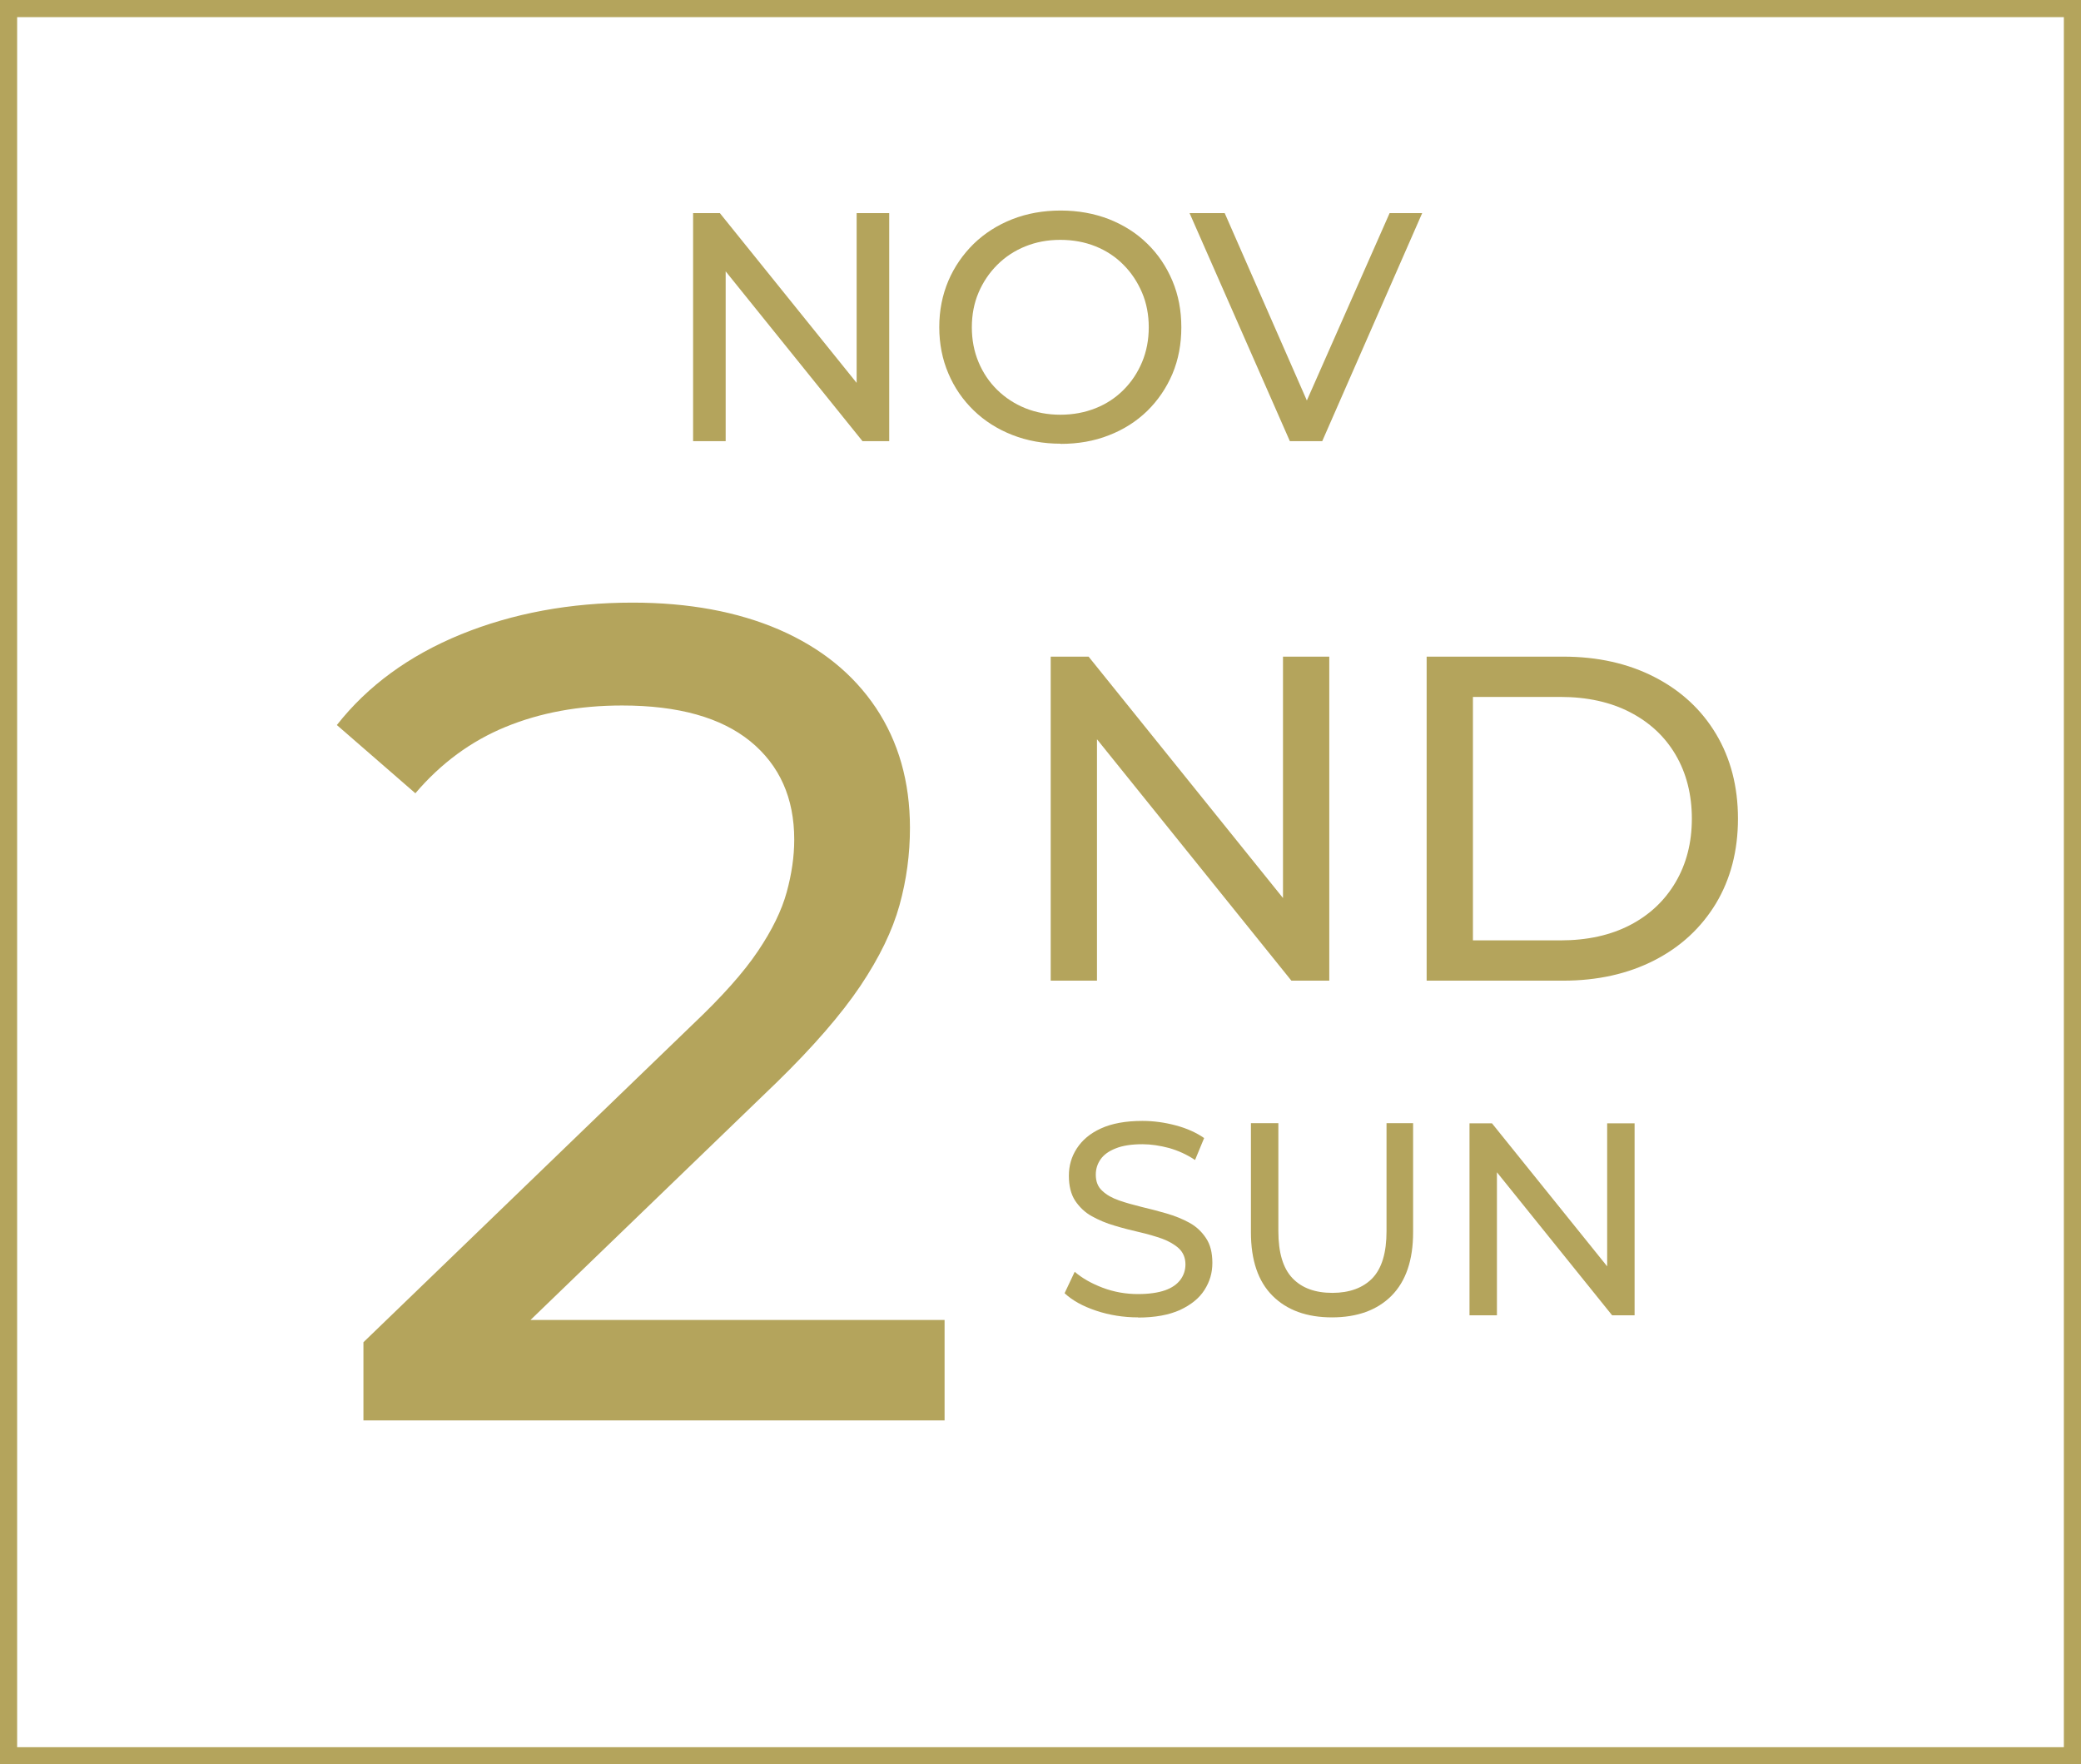 <svg xmlns="http://www.w3.org/2000/svg" id="Layer_2" data-name="Layer 2" viewBox="0 0 121.39 102.91"><defs><style>      .cls-1 {        fill: #b4a45c;      }      .cls-2 {        fill: none;        stroke: #b4a45c;        stroke-miterlimit: 10;      }    </style></defs><g id="Layer_1-2" data-name="Layer 1"><g><g><g><path class="cls-1" d="M40.43,25.73v-13.3h1.56l8.8,10.92h-.82v-10.92h1.9v13.3h-1.56l-8.8-10.92h.82v10.92h-1.9Z"></path><path class="cls-1" d="M61.87,25.88c-1.01,0-1.95-.17-2.82-.51-.87-.34-1.62-.82-2.25-1.43-.63-.61-1.13-1.33-1.48-2.16-.35-.82-.53-1.72-.53-2.7s.18-1.87.53-2.7c.35-.82.85-1.54,1.48-2.16.63-.61,1.38-1.09,2.24-1.43s1.81-.51,2.83-.51,1.95.17,2.81.5c.86.34,1.61.81,2.24,1.43.63.61,1.12,1.34,1.47,2.17s.52,1.73.52,2.71-.17,1.89-.52,2.72c-.35.82-.84,1.54-1.47,2.16-.63.61-1.38,1.09-2.24,1.42-.86.34-1.8.5-2.81.5ZM61.85,24.19c.75,0,1.43-.13,2.06-.38s1.17-.61,1.63-1.07.82-1,1.08-1.62c.26-.62.39-1.3.39-2.03s-.13-1.41-.39-2.02-.62-1.16-1.08-1.62c-.46-.47-1.01-.83-1.63-1.08s-1.31-.38-2.06-.38-1.42.13-2.04.38-1.17.61-1.64,1.08-.83,1.01-1.09,1.62c-.26.61-.39,1.29-.39,2.02s.13,1.41.39,2.03c.26.62.62,1.16,1.09,1.62.47.46,1.02.82,1.64,1.07s1.31.38,2.04.38Z"></path><path class="cls-1" d="M75.24,25.73l-5.85-13.3h2.05l5.38,12.27h-1.18l5.42-12.27h1.9l-5.83,13.3h-1.88Z"></path></g><g><path class="cls-1" d="M21.2,82.87v-4.58l19.2-18.53c1.71-1.62,2.98-3.04,3.81-4.28.83-1.23,1.39-2.38,1.68-3.44.29-1.06.44-2.08.44-3.07,0-2.42-.85-4.33-2.56-5.73-1.71-1.39-4.2-2.09-7.48-2.09-2.52,0-4.78.42-6.8,1.25-2.02.83-3.77,2.12-5.26,3.87l-4.58-3.98c1.8-2.29,4.21-4.05,7.24-5.29,3.03-1.23,6.37-1.85,10.01-1.85,3.28,0,6.13.53,8.56,1.58,2.43,1.06,4.3,2.57,5.63,4.55,1.32,1.98,1.99,4.31,1.99,7.01,0,1.53-.2,3.03-.61,4.51s-1.17,3.05-2.29,4.72c-1.12,1.66-2.74,3.53-4.85,5.59l-17.11,16.51-1.62-2.63h28.5v5.86H21.2Z"></path><g><path class="cls-1" d="M61.29,57.2v-18.9h2.21l12.5,15.52h-1.16v-15.52h2.7v18.9h-2.21l-12.5-15.52h1.16v15.52h-2.7Z"></path><path class="cls-1" d="M83.22,57.2v-18.9h7.96c2.02,0,3.79.4,5.33,1.19s2.74,1.9,3.59,3.32c.85,1.42,1.28,3.07,1.28,4.94s-.43,3.52-1.28,4.94c-.86,1.42-2.05,2.53-3.59,3.32-1.54.79-3.32,1.19-5.33,1.19h-7.96ZM85.92,54.85h5.1c1.57,0,2.92-.3,4.06-.89,1.14-.59,2.03-1.43,2.66-2.5s.95-2.31.95-3.71-.32-2.66-.95-3.73-1.52-1.89-2.66-2.48c-1.14-.59-2.5-.89-4.06-.89h-5.1v14.2Z"></path></g><g><path class="cls-1" d="M66.39,76.84c-.85,0-1.67-.13-2.45-.39-.78-.26-1.39-.6-1.84-1.02l.59-1.25c.43.37.97.68,1.63.93.66.25,1.35.37,2.06.37.65,0,1.18-.08,1.58-.22s.7-.35.9-.62c.19-.26.29-.56.29-.89,0-.38-.13-.69-.38-.93-.25-.23-.58-.42-.98-.57-.4-.14-.84-.27-1.32-.38-.48-.11-.96-.23-1.45-.38-.49-.14-.93-.33-1.33-.55s-.72-.53-.97-.9c-.25-.38-.37-.87-.37-1.46s.15-1.11.46-1.59.77-.88,1.41-1.17c.63-.29,1.44-.44,2.42-.44.65,0,1.3.09,1.94.26.64.17,1.2.42,1.66.74l-.53,1.28c-.48-.32-.99-.55-1.52-.7-.53-.14-1.05-.22-1.55-.22-.63,0-1.15.08-1.55.24-.41.16-.7.37-.89.64s-.28.57-.28.9c0,.39.12.71.38.94.25.24.58.42.98.56.4.14.84.26,1.32.38.48.11.96.24,1.45.38.48.14.93.32,1.33.54.4.22.72.52.97.9.25.37.37.85.37,1.44s-.15,1.09-.46,1.58-.79.87-1.43,1.17c-.65.29-1.46.44-2.44.44Z"></path><path class="cls-1" d="M77.7,76.84c-1.47,0-2.63-.42-3.47-1.26s-1.26-2.07-1.26-3.7v-6.37h1.6v6.3c0,1.25.27,2.16.82,2.74.55.58,1.33.86,2.33.86s1.79-.29,2.34-.86c.55-.58.82-1.49.82-2.74v-6.3h1.55v6.37c0,1.62-.42,2.85-1.26,3.7-.84.84-2,1.26-3.48,1.26Z"></path><path class="cls-1" d="M85.72,76.72v-11.2h1.31l7.41,9.2h-.69v-9.2h1.6v11.2h-1.31l-7.41-9.2h.69v9.2h-1.6Z"></path></g></g></g><rect class="cls-2" x=".5" y=".5" width="120.39" height="101.91"></rect></g></g></svg>